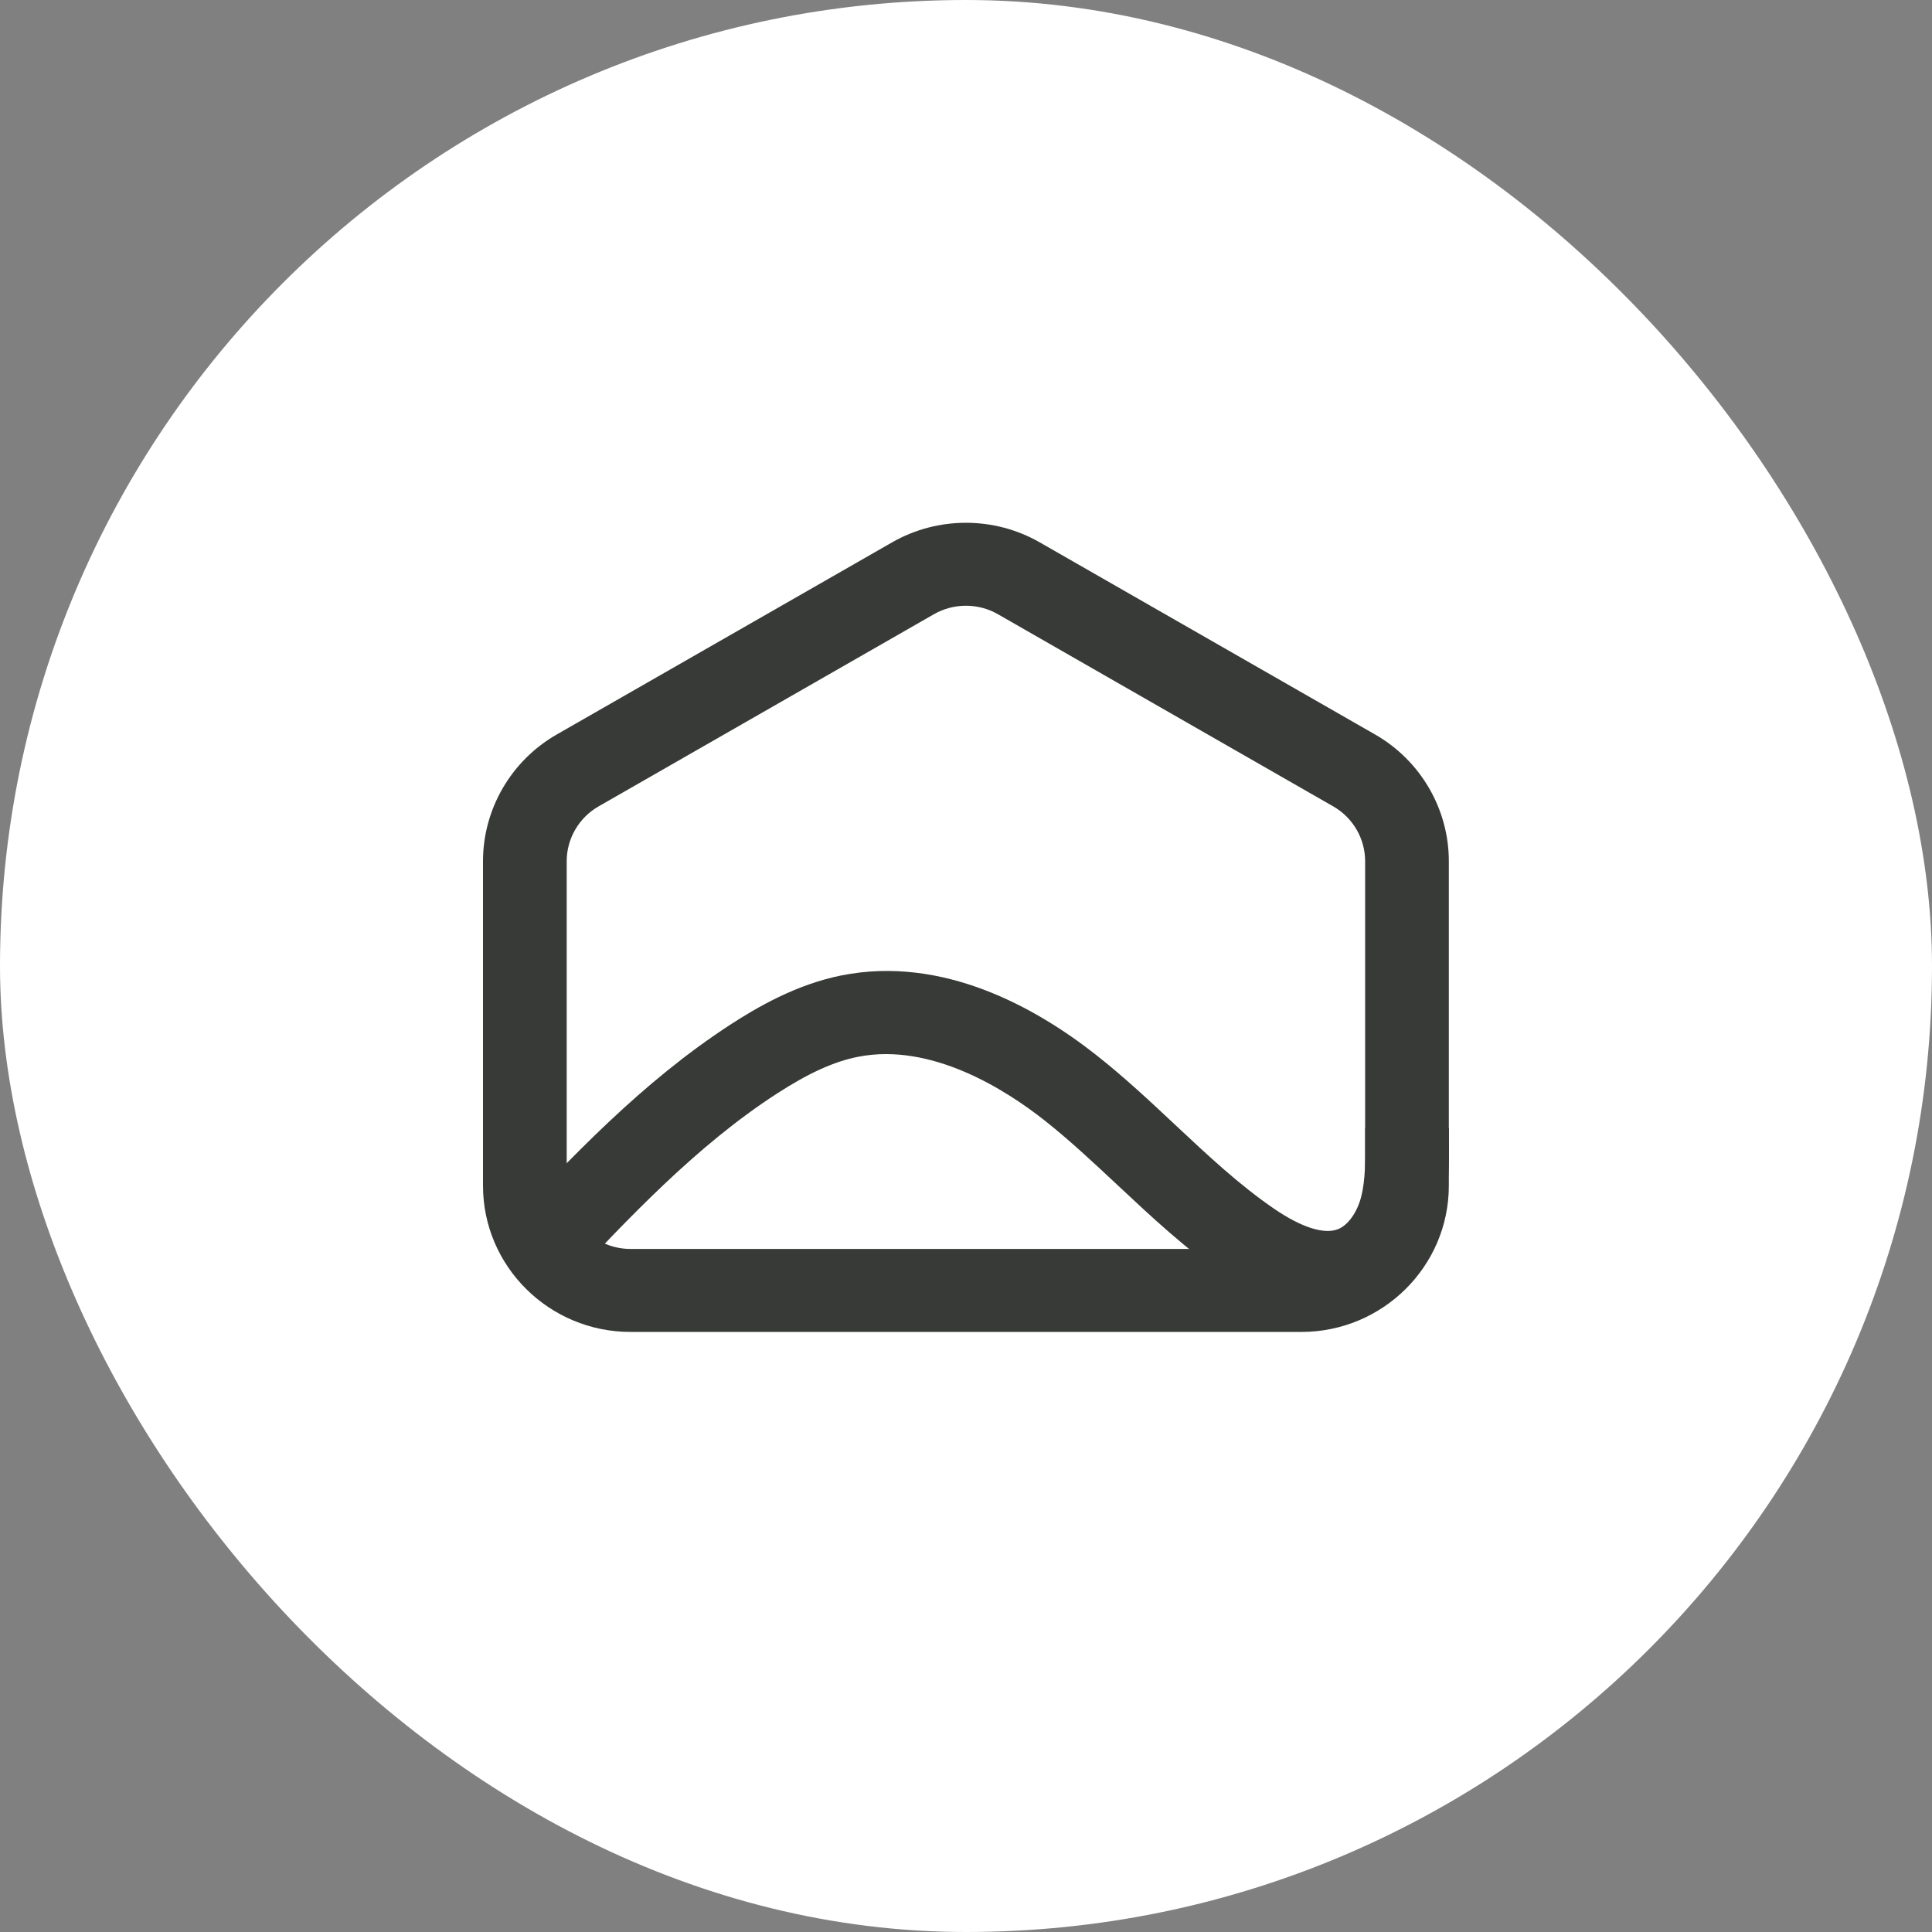 <svg width="250" height="250" viewBox="0 0 250 250" fill="none" xmlns="http://www.w3.org/2000/svg">
<rect x="0" y="0" width="250" height="250" fill="#808080" stroke="none"/>
<rect width="250" height="250" rx="125" fill="white"/>
<path d="M171.792 170.041C167.756 170.041 163.385 168.443 158.731 165.267C153.534 161.711 149.015 157.477 144.643 153.382C141.413 150.36 138.365 147.503 135.088 144.92C130.179 141.058 120.537 134.86 111.015 136.751C107.886 137.377 104.643 138.848 100.499 141.531C90.105 148.269 81.302 157.65 72.78 166.718L64.857 159.401C73.814 149.86 83.081 140 94.577 132.543C97.894 130.392 102.991 127.396 108.886 126.218C122.001 123.608 134.04 130.372 141.83 136.504C145.476 139.374 148.84 142.523 152.09 145.573C156.354 149.567 160.376 153.336 164.889 156.425C168.401 158.829 171.335 159.761 173.135 159.055C174.431 158.542 175.606 156.904 176.13 154.88C176.7 152.683 176.68 149.987 176.66 147.384C176.66 146.904 176.66 146.431 176.66 145.965H187.491C187.491 146.405 187.491 146.851 187.491 147.304C187.518 150.44 187.538 153.988 186.625 157.544C185.228 162.943 181.69 167.244 177.144 169.035C175.438 169.708 173.652 170.047 171.798 170.047L171.792 170.041Z" fill="#373A36"/>
<path d="M168.394 172.352H81.584C71.061 172.352 62.5 163.864 62.5 153.43V111.432C62.5 104.694 66.153 98.416 72.035 95.047L115.44 70.179C121.329 66.804 128.649 66.804 134.538 70.179L177.943 95.047C183.825 98.416 187.478 104.694 187.478 111.432V153.43C187.478 163.864 178.917 172.352 168.394 172.352ZM124.989 78.382C123.559 78.382 122.135 78.748 120.859 79.474L77.454 104.348C74.909 105.806 73.331 108.523 73.331 111.432V153.43C73.331 157.945 77.031 161.613 81.584 161.613H168.394C172.947 161.613 176.647 157.945 176.647 153.43V111.432C176.647 108.516 175.069 105.806 172.524 104.348L129.119 79.474C127.843 78.741 126.419 78.382 124.989 78.382Z" fill="#373A36"/>
</svg>
